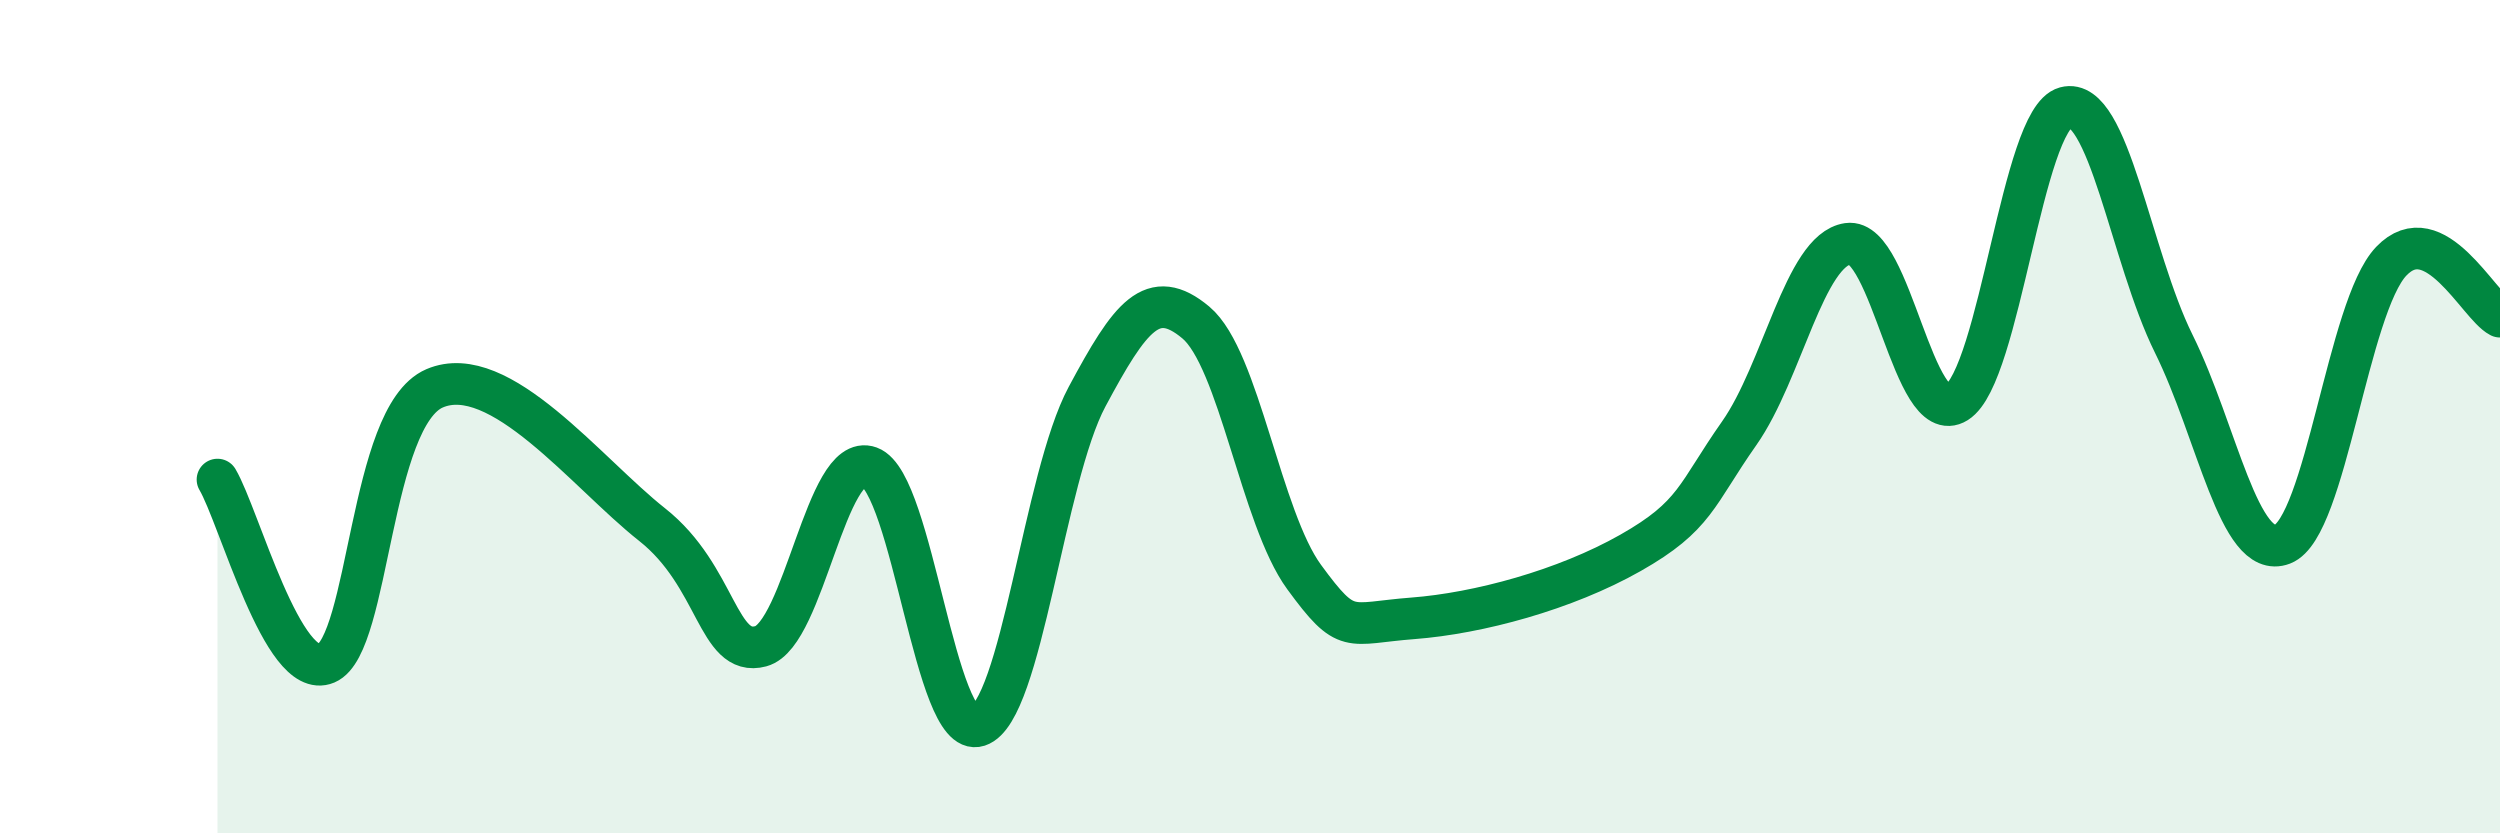 
    <svg width="60" height="20" viewBox="0 0 60 20" xmlns="http://www.w3.org/2000/svg">
      <path
        d="M 5.22,11.51 C 5.74,12.39 6.79,16.36 7.83,15.92 C 8.87,15.48 8.87,9.99 10.43,9.32 C 11.99,8.65 14.08,11.35 15.65,12.59 C 17.22,13.83 17.22,15.79 18.26,15.51 C 19.3,15.23 19.83,10.83 20.87,11.21 C 21.91,11.59 22.44,17.76 23.48,17.42 C 24.52,17.08 25.05,11.46 26.09,9.52 C 27.13,7.58 27.66,6.87 28.7,7.74 C 29.74,8.61 30.26,12.43 31.3,13.85 C 32.34,15.27 32.34,14.96 33.91,14.84 C 35.48,14.72 37.56,14.16 39.13,13.27 C 40.7,12.38 40.7,11.88 41.74,10.4 C 42.78,8.92 43.31,6 44.35,5.85 C 45.39,5.7 45.92,10.31 46.96,9.66 C 48,9.01 48.53,2.86 49.57,2.58 C 50.61,2.3 51.13,6.15 52.17,8.25 C 53.21,10.35 53.74,13.46 54.78,13.06 C 55.82,12.66 56.35,7.36 57.39,6.27 C 58.43,5.18 59.48,7.33 60,7.6L60 20L5.22 20Z"
        fill="#008740"
        opacity="0.1"
        stroke-linecap="round"
        stroke-linejoin="round"
      />
      <path
        d="M 5.22,11.51 C 5.74,12.39 6.79,16.36 7.83,15.92 C 8.87,15.48 8.87,9.99 10.43,9.32 C 11.99,8.65 14.08,11.35 15.65,12.59 C 17.22,13.83 17.22,15.79 18.26,15.51 C 19.3,15.23 19.83,10.83 20.87,11.21 C 21.91,11.59 22.44,17.76 23.48,17.42 C 24.52,17.08 25.05,11.46 26.09,9.52 C 27.13,7.58 27.66,6.87 28.7,7.74 C 29.74,8.61 30.26,12.43 31.3,13.85 C 32.34,15.27 32.34,14.96 33.91,14.84 C 35.48,14.72 37.56,14.16 39.13,13.27 C 40.7,12.38 40.7,11.88 41.74,10.4 C 42.78,8.92 43.31,6 44.35,5.85 C 45.39,5.7 45.92,10.31 46.96,9.66 C 48,9.01 48.53,2.86 49.57,2.58 C 50.61,2.3 51.13,6.15 52.17,8.25 C 53.21,10.35 53.74,13.46 54.78,13.06 C 55.82,12.66 56.35,7.36 57.39,6.27 C 58.43,5.18 59.48,7.33 60,7.6"
        stroke="#008740"
        stroke-width="1"
        fill="none"
        stroke-linecap="round"
        stroke-linejoin="round"
      />
    </svg>
  